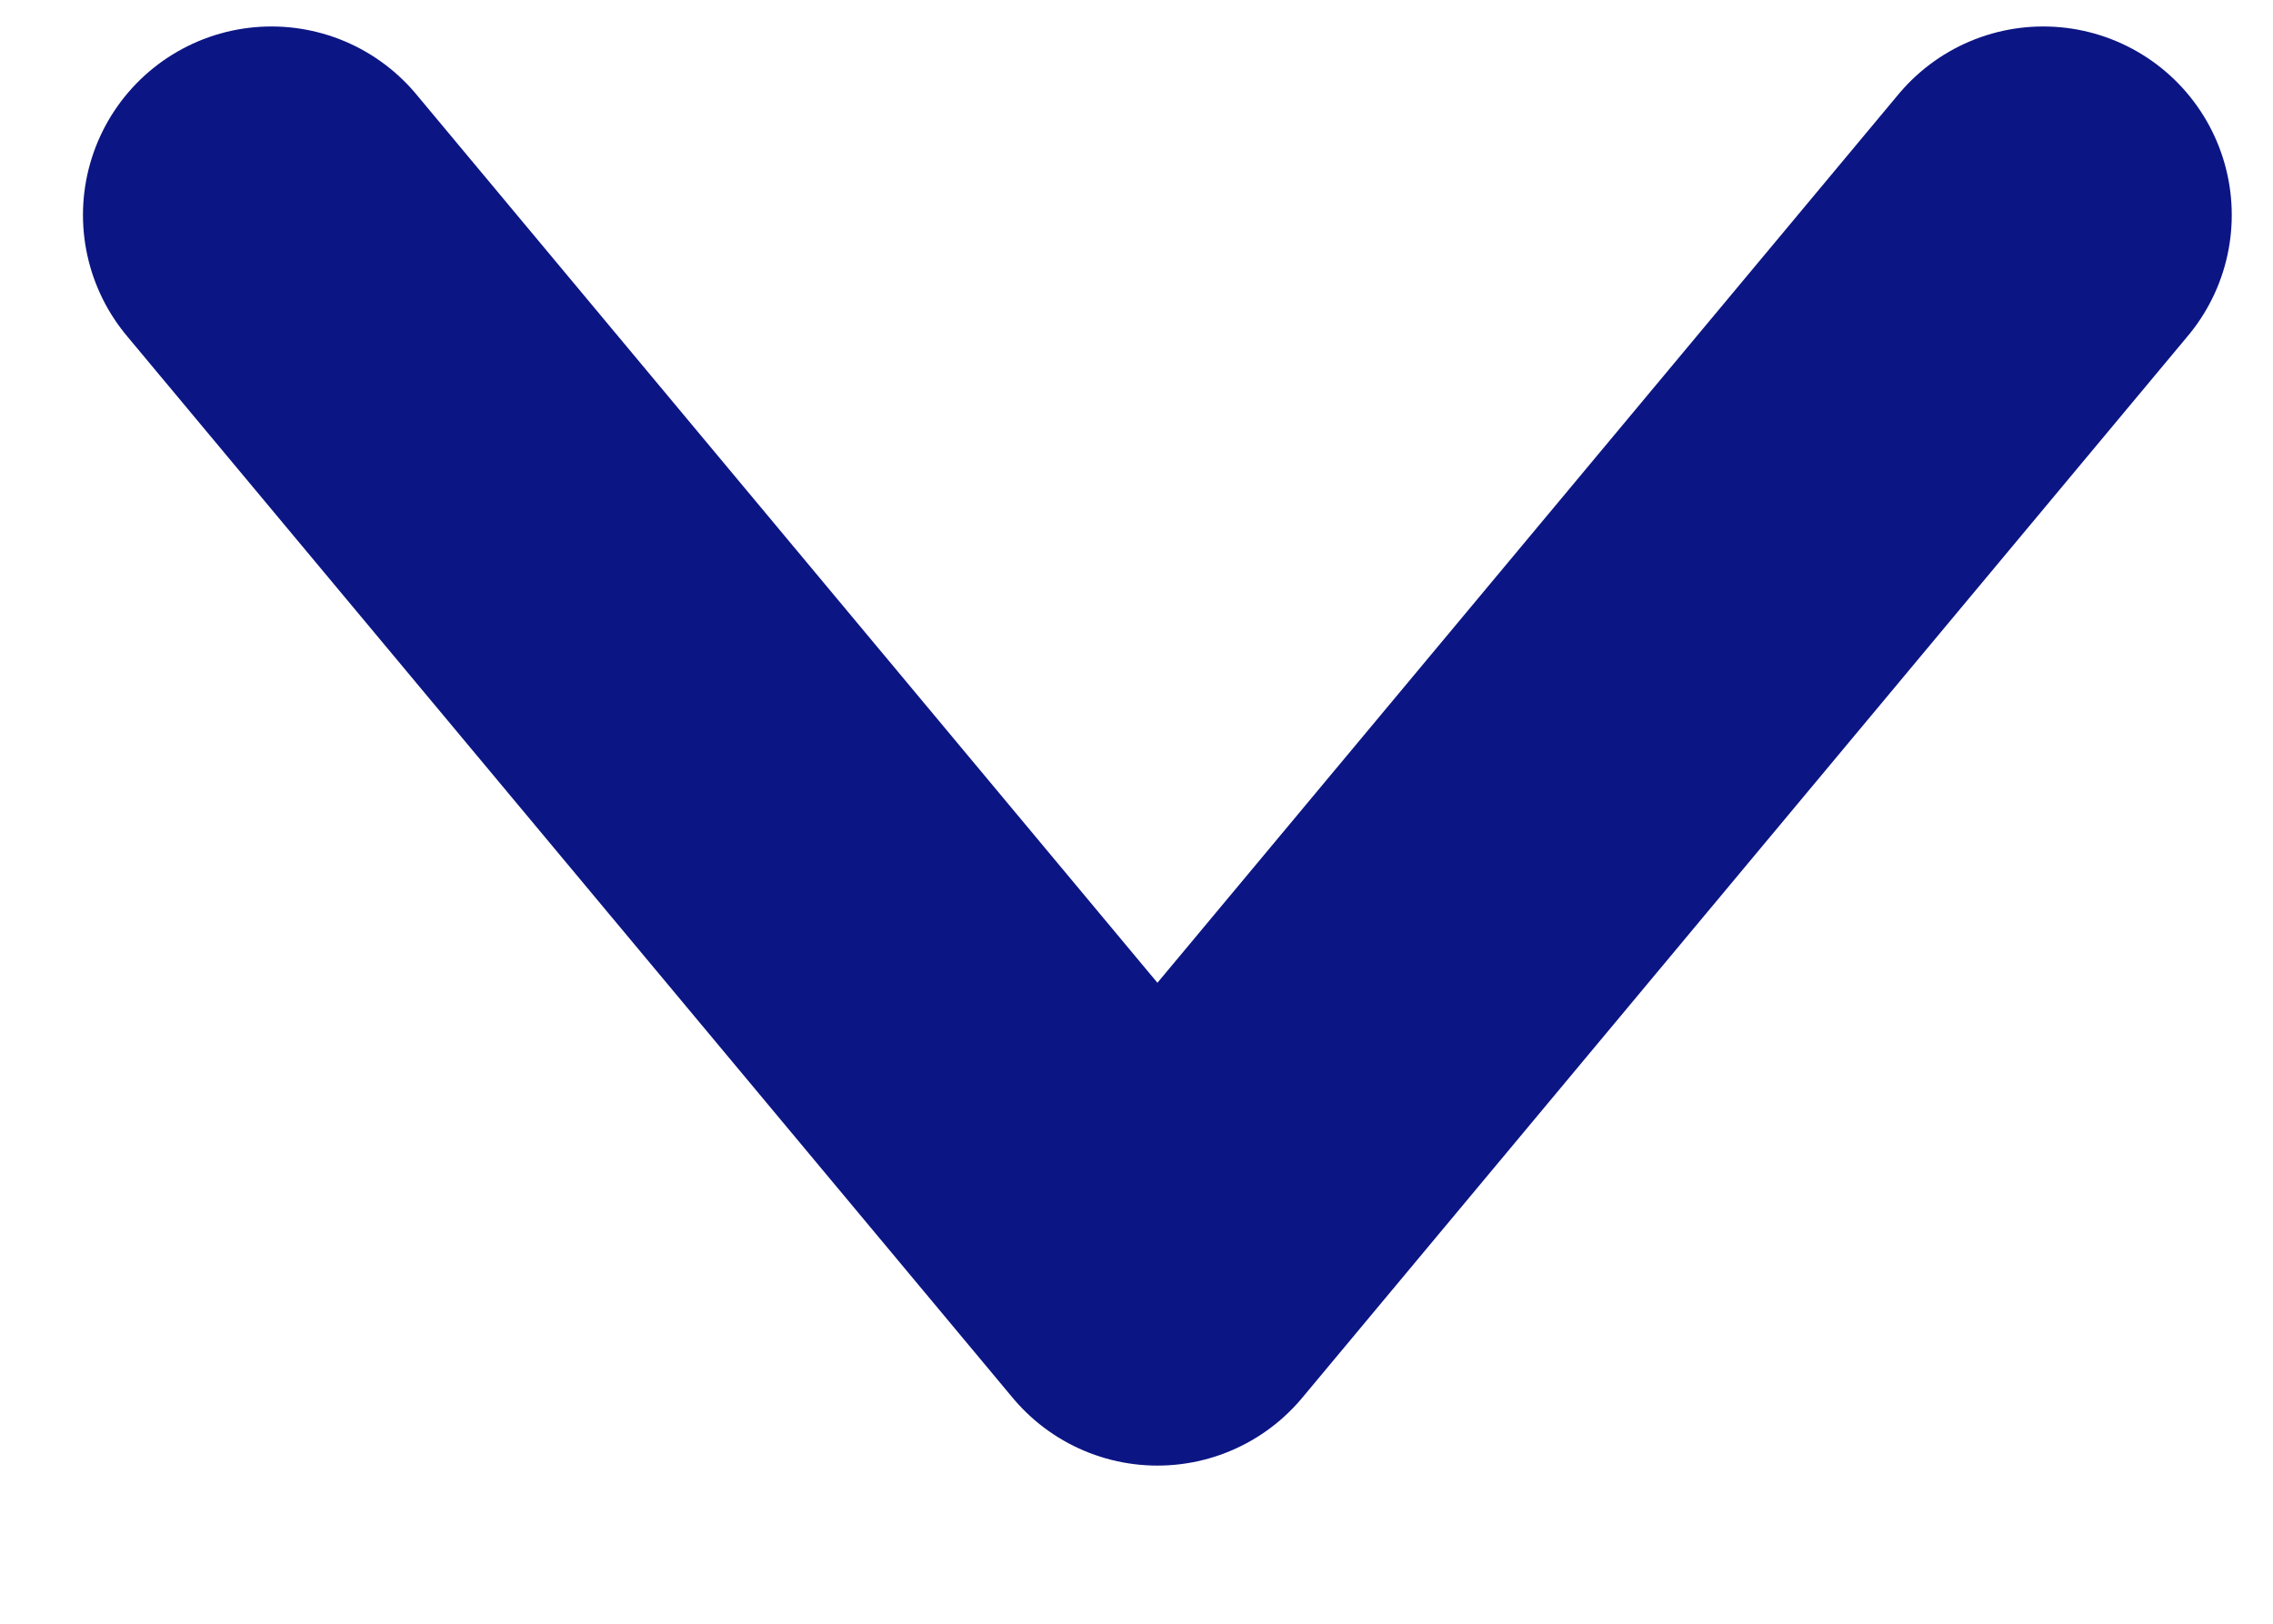 <svg width="14" height="10" viewBox="0 0 14 10" fill="none" xmlns="http://www.w3.org/2000/svg">
<path d="M1.672 1.324L7.129 7.865L12.585 1.324" stroke="#0C1584" stroke-width="2.322" stroke-linecap="round" stroke-linejoin="round"/>
</svg>
